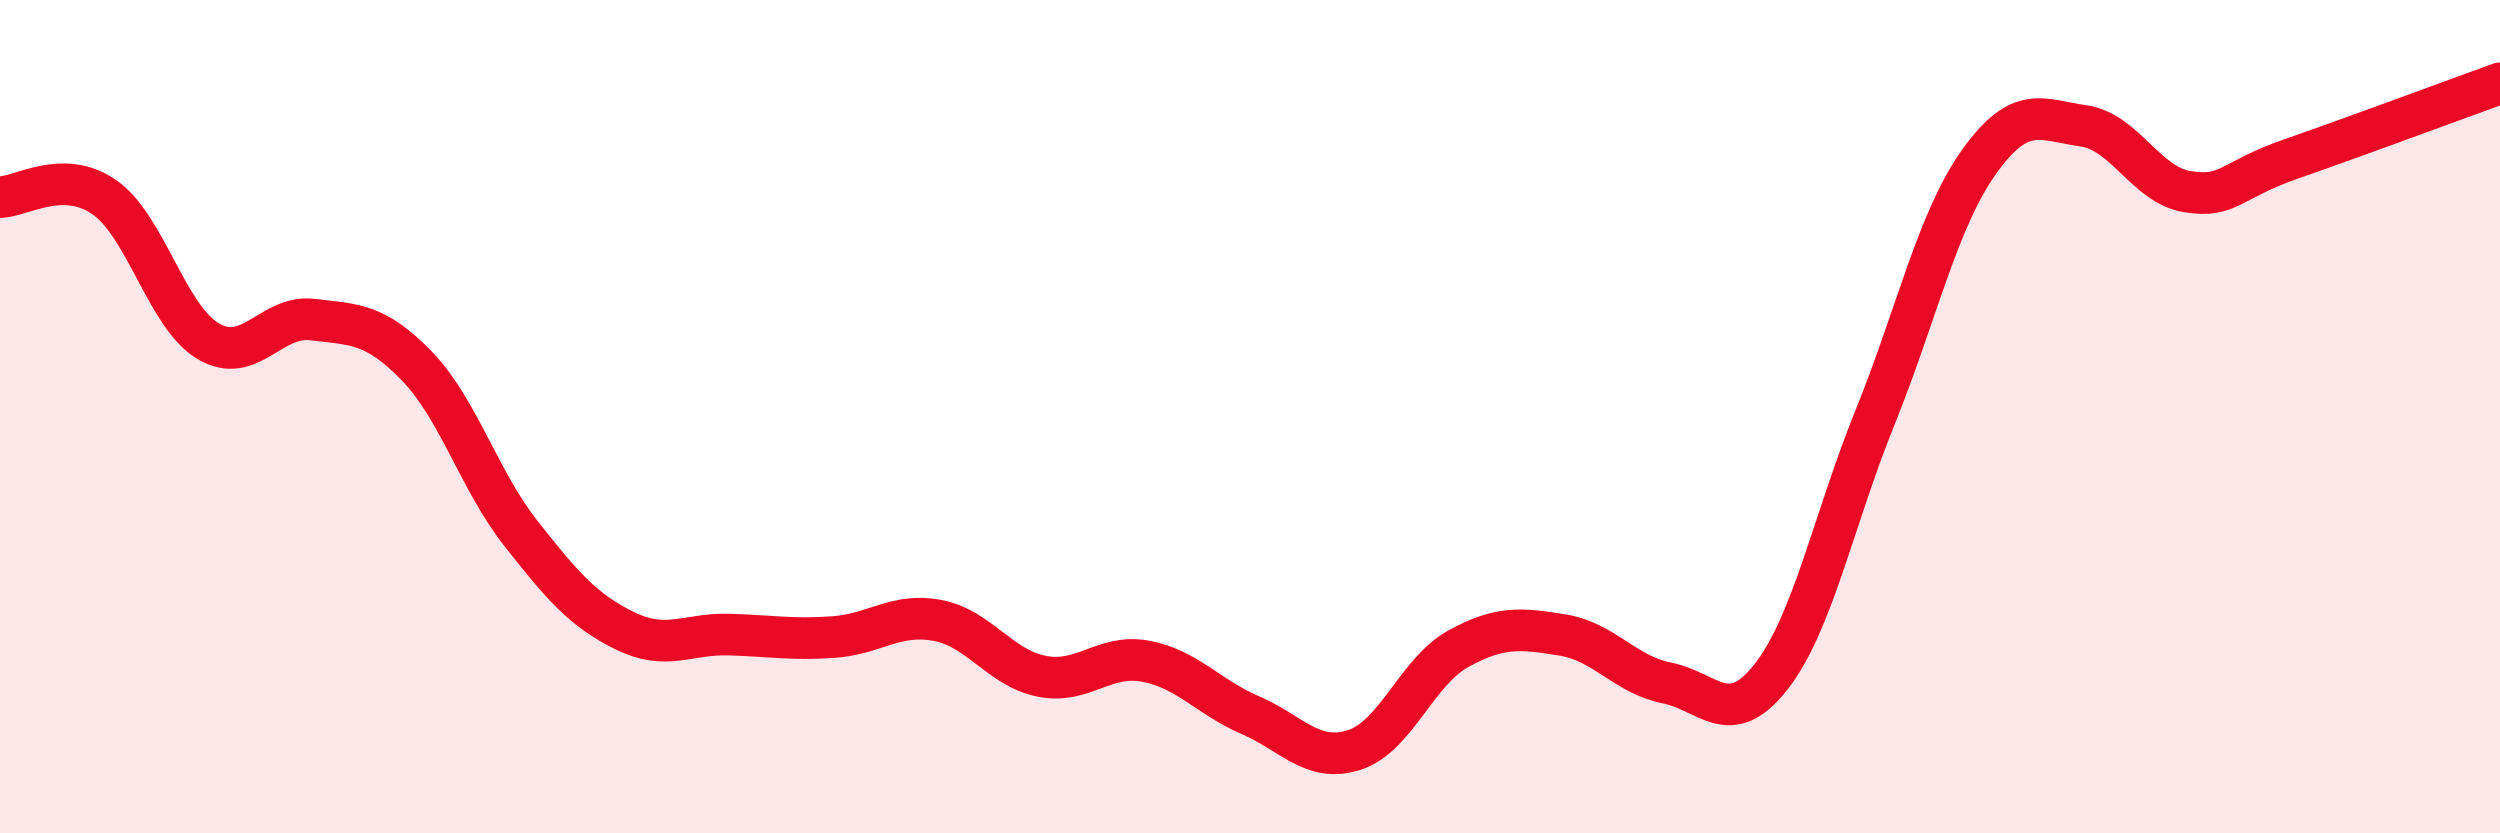 
    <svg width="60" height="20" viewBox="0 0 60 20" xmlns="http://www.w3.org/2000/svg">
      <path
        d="M 0,4.73 C 0.5,4.73 1.5,4.04 2.5,4.73 C 3.5,5.42 4,7.6 5,8.19 C 6,8.78 6.5,7.55 7.5,7.67 C 8.5,7.79 9,7.75 10,8.78 C 11,9.81 11.5,11.53 12.5,12.8 C 13.5,14.07 14,14.65 15,15.14 C 16,15.63 16.5,15.2 17.5,15.23 C 18.5,15.26 19,15.36 20,15.29 C 21,15.22 21.5,14.7 22.5,14.89 C 23.5,15.08 24,16.03 25,16.23 C 26,16.43 26.5,15.68 27.5,15.87 C 28.5,16.06 29,16.73 30,17.16 C 31,17.59 31.5,18.32 32.5,18 C 33.5,17.68 34,16.12 35,15.57 C 36,15.02 36.5,15.08 37.5,15.24 C 38.5,15.4 39,16.19 40,16.39 C 41,16.59 41.5,17.52 42.5,16.25 C 43.5,14.98 44,12.49 45,10.02 C 46,7.55 46.5,5.28 47.5,3.88 C 48.5,2.48 49,2.88 50,3.02 C 51,3.16 51.5,4.44 52.5,4.6 C 53.5,4.76 53.5,4.33 55,3.81 C 56.5,3.29 59,2.36 60,2L60 20L0 20Z"
        fill="#EB0A25"
        opacity="0.1"
        stroke-linecap="round"
        stroke-linejoin="round"
      />
      <path
        d="M 0,4.73 C 0.5,4.73 1.5,4.04 2.5,4.73 C 3.5,5.42 4,7.6 5,8.19 C 6,8.78 6.5,7.55 7.5,7.67 C 8.5,7.79 9,7.75 10,8.78 C 11,9.81 11.5,11.53 12.5,12.8 C 13.5,14.07 14,14.65 15,15.14 C 16,15.63 16.5,15.2 17.5,15.23 C 18.5,15.26 19,15.36 20,15.29 C 21,15.22 21.5,14.7 22.5,14.89 C 23.5,15.08 24,16.03 25,16.23 C 26,16.43 26.5,15.68 27.5,15.87 C 28.5,16.06 29,16.73 30,17.16 C 31,17.59 31.5,18.32 32.5,18 C 33.5,17.68 34,16.12 35,15.57 C 36,15.02 36.5,15.08 37.5,15.24 C 38.5,15.4 39,16.19 40,16.39 C 41,16.59 41.5,17.52 42.5,16.25 C 43.5,14.98 44,12.49 45,10.02 C 46,7.55 46.5,5.28 47.5,3.88 C 48.5,2.48 49,2.88 50,3.02 C 51,3.16 51.5,4.44 52.5,4.6 C 53.5,4.76 53.5,4.33 55,3.81 C 56.5,3.29 59,2.36 60,2"
        stroke="#EB0A25"
        stroke-width="1"
        fill="none"
        stroke-linecap="round"
        stroke-linejoin="round"
      />
    </svg>
  